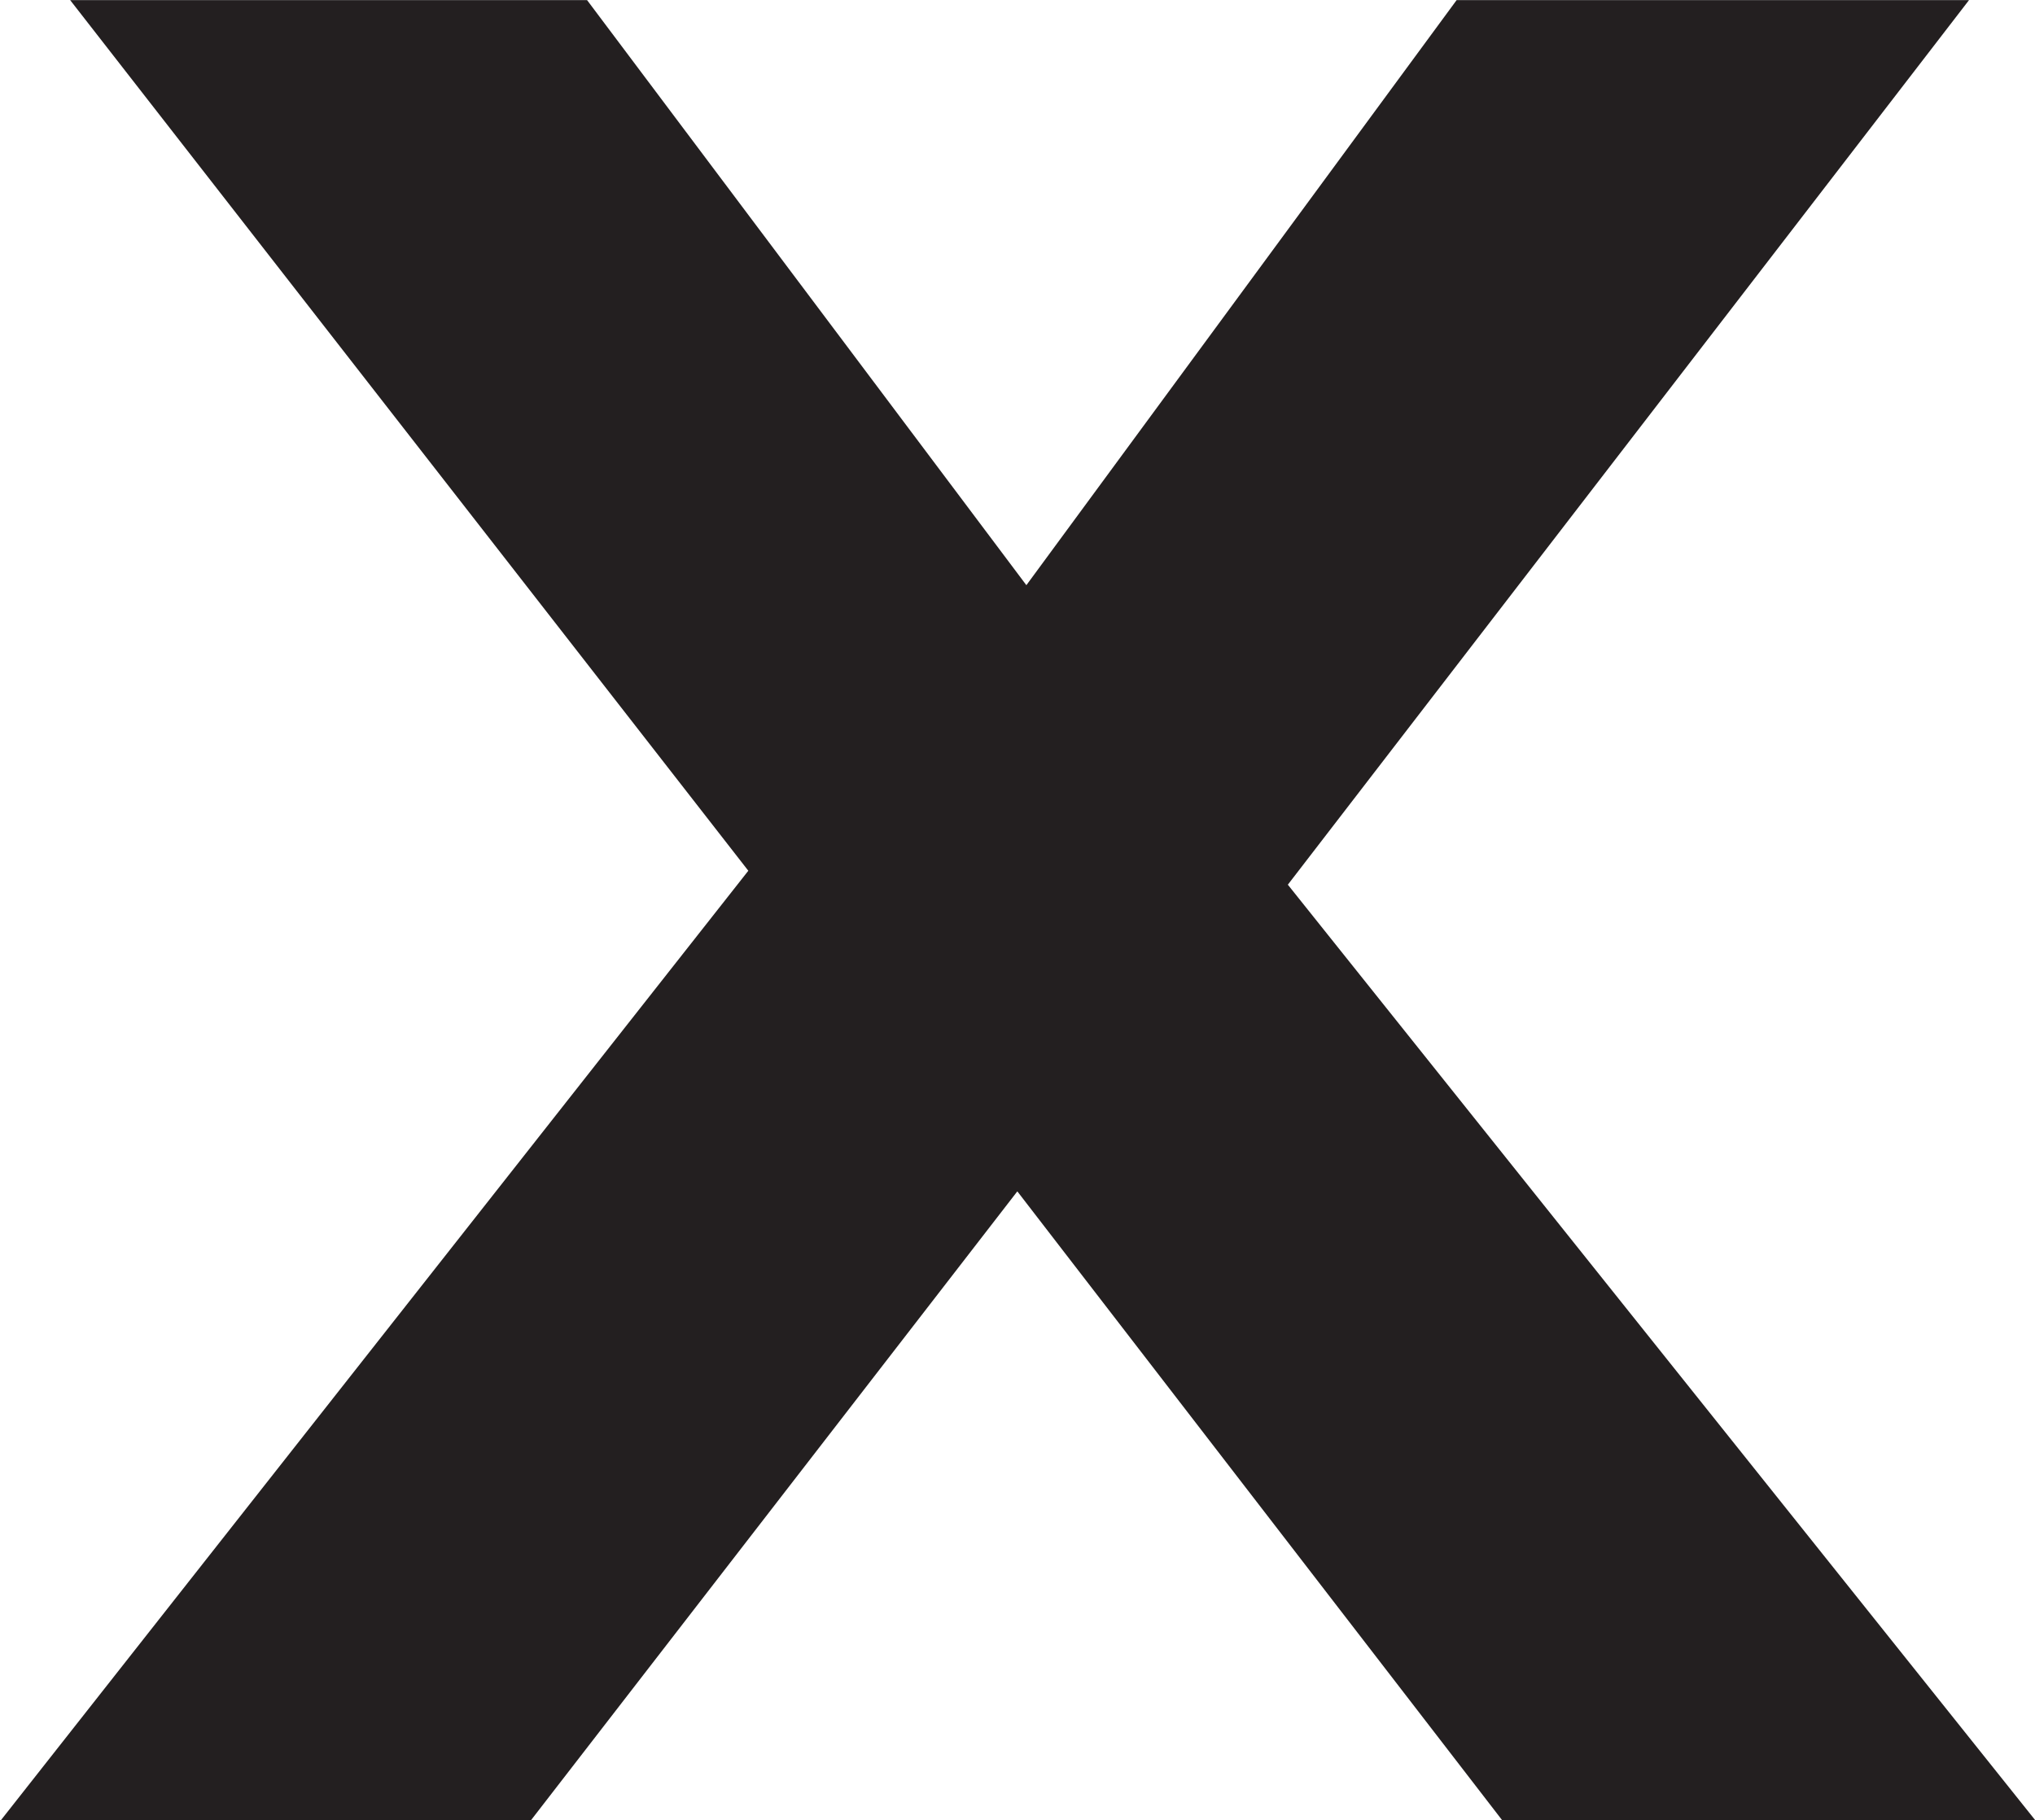 <?xml version="1.0" encoding="UTF-8" standalone="no"?>
<svg
   id="Layer_1"
   data-name="Layer 1"
   viewBox="0 0 21.929 19.616"
   version="1.1"
   sodipodi:docname="delete-display.svg"
   width="21.929"
   height="19.616"
   inkscape:version="1.2 (dc2aedaf03, 2022-05-15)"
   xmlns:inkscape="http://www.inkscape.org/namespaces/inkscape"
   xmlns:sodipodi="http://sodipodi.sourceforge.net/DTD/sodipodi-0.dtd"
   xmlns="http://www.w3.org/2000/svg"
   xmlns:svg="http://www.w3.org/2000/svg">
  <sodipodi:namedview
     id="namedview9"
     pagecolor="#ffffff"
     bordercolor="#000000"
     borderopacity="0.25"
     inkscape:showpageshadow="2"
     inkscape:pageopacity="0.0"
     inkscape:pagecheckerboard="0"
     inkscape:deskcolor="#d1d1d1"
     showgrid="false"
     inkscape:zoom="14.946429"
     inkscape:cx="27.197132"
     inkscape:cy="8.6308241"
     inkscape:window-width="1920"
     inkscape:window-height="1017"
     inkscape:window-x="1912"
     inkscape:window-y="-8"
     inkscape:window-maximized="1"
     inkscape:current-layer="Layer_1" />
  <defs
     id="defs4">
    <style
       id="style2">
      .cls-1 {
        fill: #231f20;
      }
    </style>
  </defs>
  <polygon
     class="cls-1"
     points="15.01,52.17 0.94,52.17 20.8,26.94 2.8,3.83 16.52,3.83 28.18,19.36 39.6,3.83 53.2,3.83 35.12,27.31 54.98,52.17 40.83,52.17 27.94,35.45 "
     id="polygon6"
     transform="matrix(0.406,0,0,0.406,-0.381,-1.554)" />
</svg>
